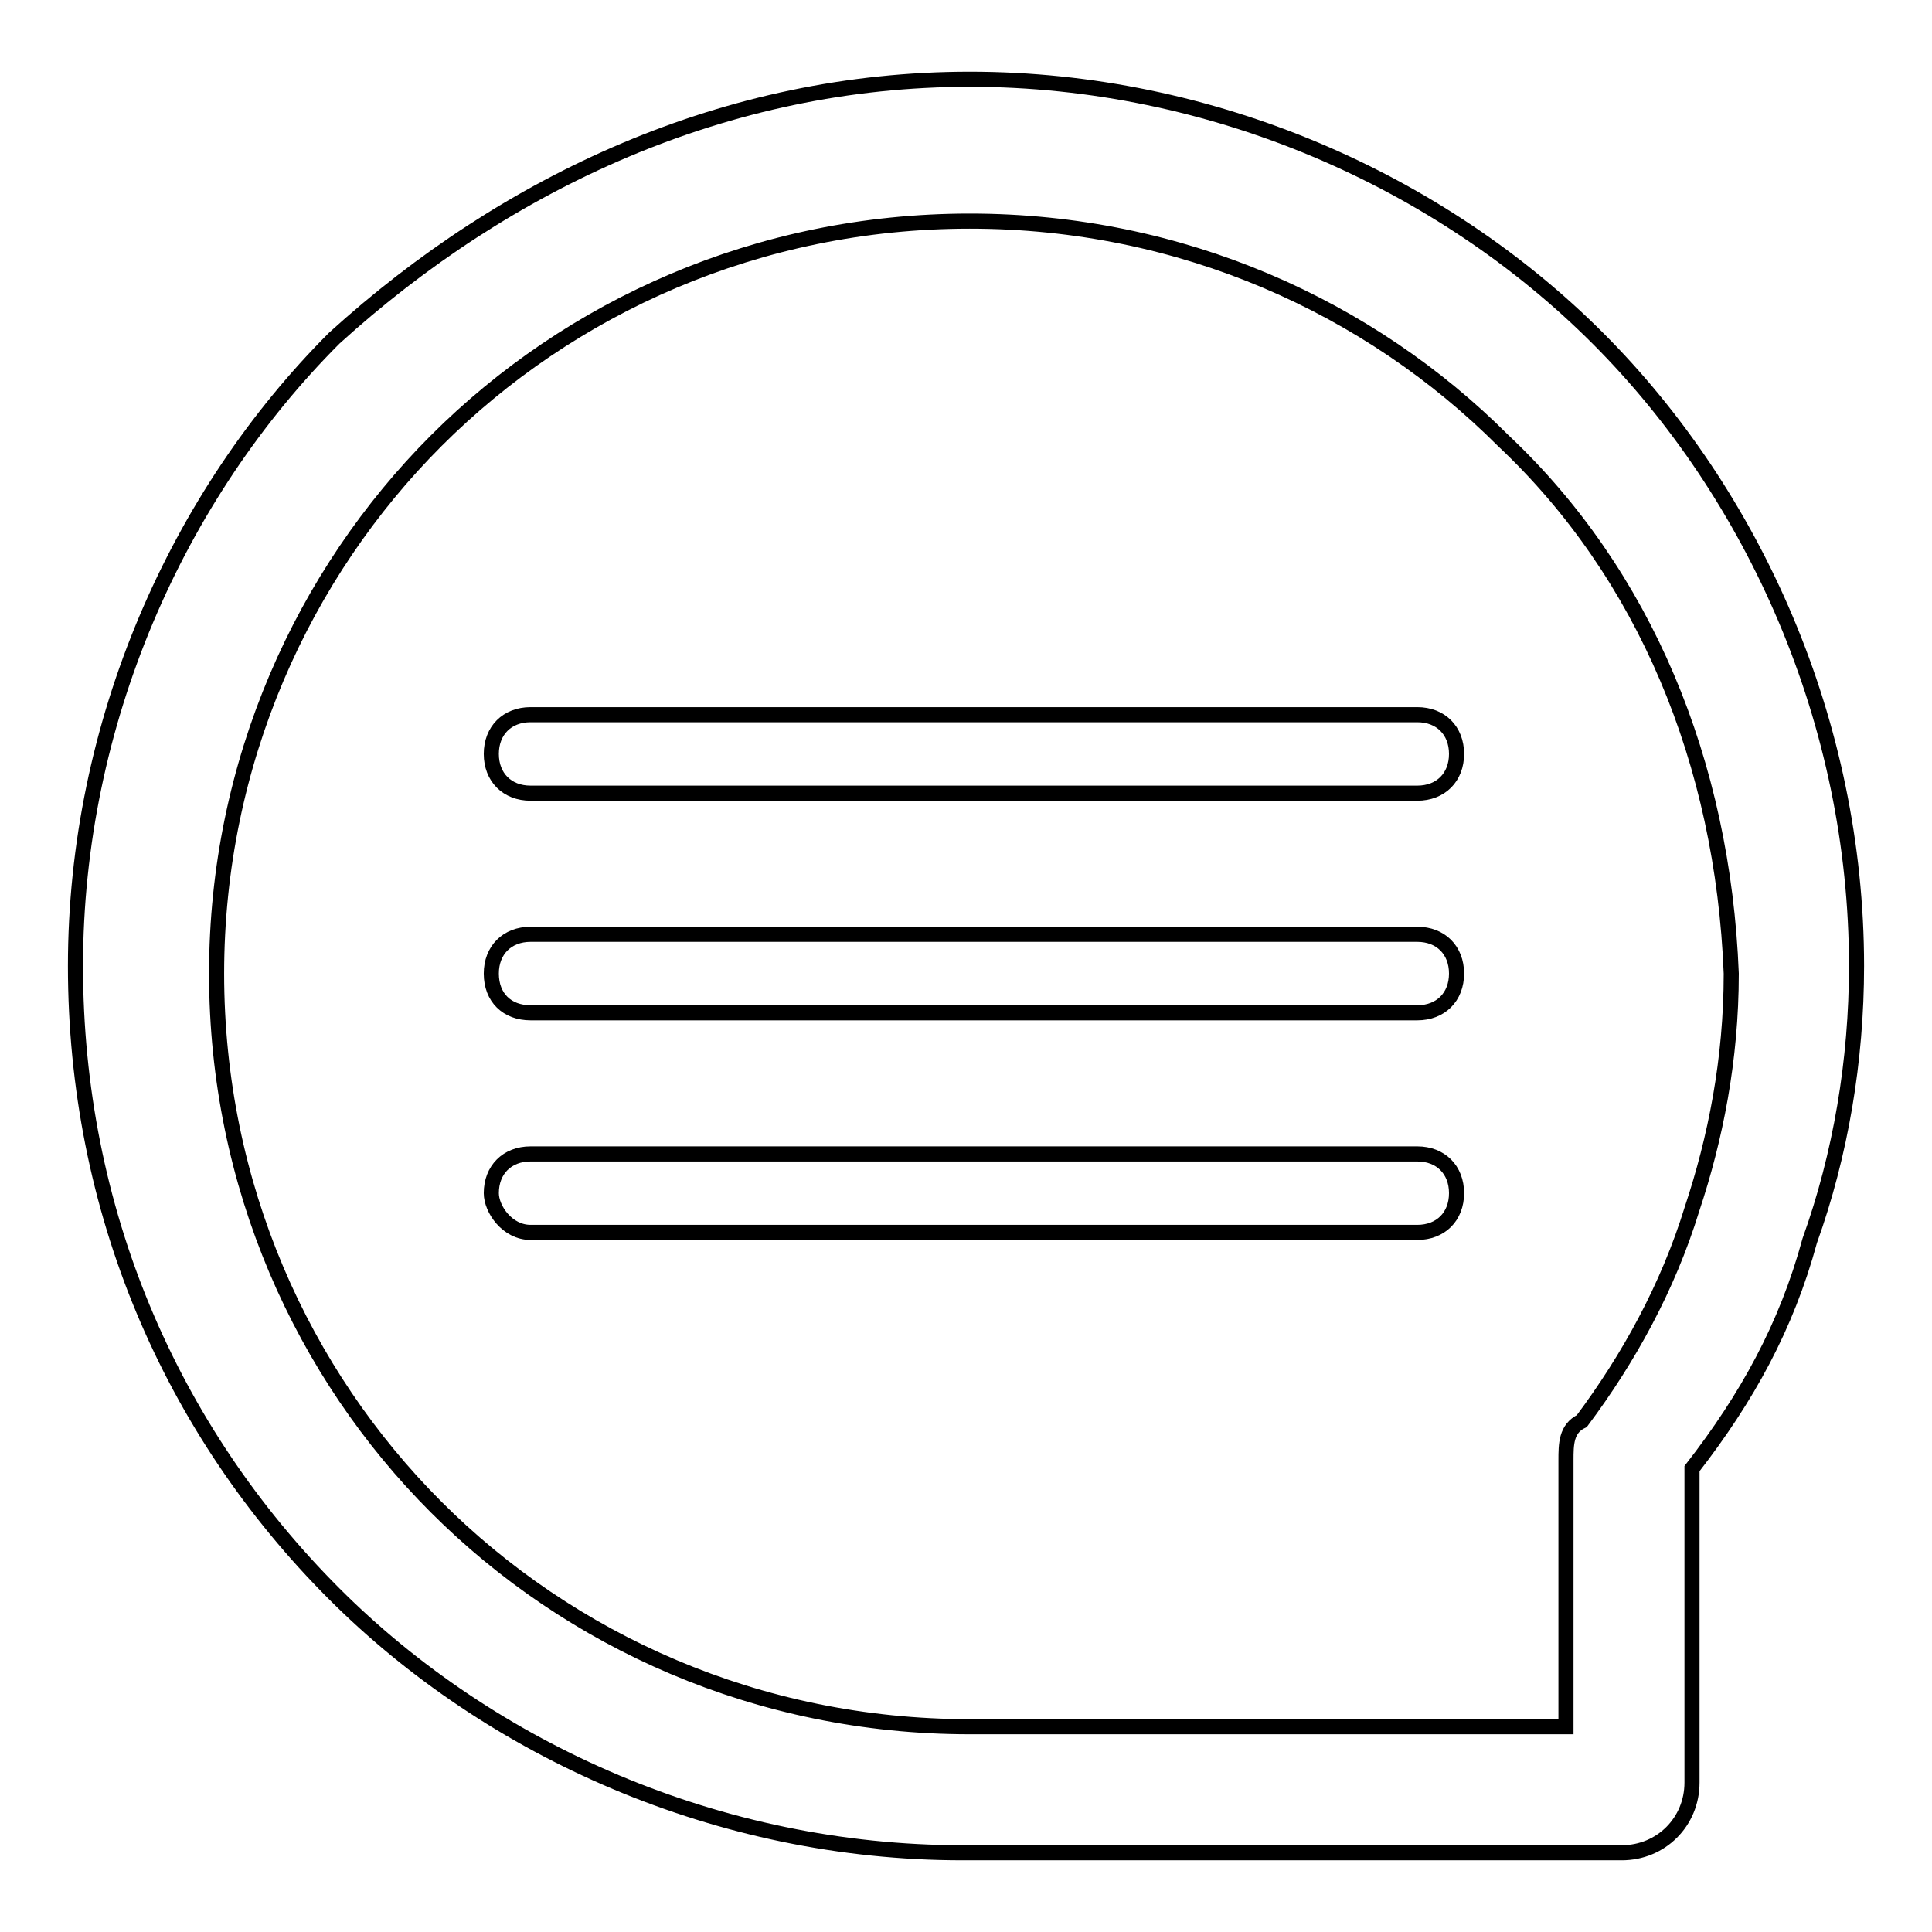 <?xml version="1.0" encoding="utf-8"?>
<!-- Svg Vector Icons : http://www.onlinewebfonts.com/icon -->
<!DOCTYPE svg PUBLIC "-//W3C//DTD SVG 1.1//EN" "http://www.w3.org/Graphics/SVG/1.1/DTD/svg11.dtd">
<svg version="1.1" xmlns="http://www.w3.org/2000/svg" xmlns:xlink="http://www.w3.org/1999/xlink" x="0px" y="0px" viewBox="0 0 256 256" enable-background="new 0 0 256 256" xml:space="preserve">
<g> <path stroke-width="2" fill-opacity="0" stroke="#000000"  d="M128.5,10.5c32.2,0,62.4,13.5,83.2,34.3C232.5,65.6,246,95.8,246,128c0,12.5-2.1,25-6.2,36.4 c-3.1,11.4-8.3,20.8-15.6,30.2v41.6c0,5.2-4.1,9.3-9.3,9.3h-87.4c-32.2,0-62.4-13.5-83.2-34.3C22.5,189.4,10,160.2,10,128 s13.5-62.4,34.3-83.2C67.2,24,96.3,10.5,128.5,10.5z M70.3,105.1h117.5c3.1,0,5.2-2.1,5.2-5.2c0-3.1-2.1-5.2-5.2-5.2H70.3 c-3.1,0-5.2,2.1-5.2,5.2C65.1,103,67.2,105.1,70.3,105.1z M70.3,134.2h117.5c3.1,0,5.2-2.1,5.2-5.2c0-3.1-2.1-5.2-5.2-5.2H70.3 c-3.1,0-5.2,2.1-5.2,5.2C65.1,132.2,67.2,134.2,70.3,134.2z M70.3,163.3h117.5c3.1,0,5.2-2.1,5.2-5.2s-2.1-5.2-5.2-5.2H70.3 c-3.1,0-5.2,2.1-5.2,5.2C65.1,160.2,67.2,163.3,70.3,163.3z M199.2,58.4c-17.7-17.7-42.6-29.1-70.7-29.1c-28.1,0-53,11.4-70.7,29.1 C40.2,76,28.7,101,28.7,129c0,28.1,11.4,53,29.1,70.7s42.6,29.1,70.7,29.1h79v-35.3c0-2.1,0-4.2,2.1-5.2 c6.2-8.3,11.4-17.7,14.6-28.1c3.1-9.3,5.2-19.8,5.2-31.2C228.3,101,217.9,76,199.2,58.4L199.2,58.4z"/></g>
</svg>